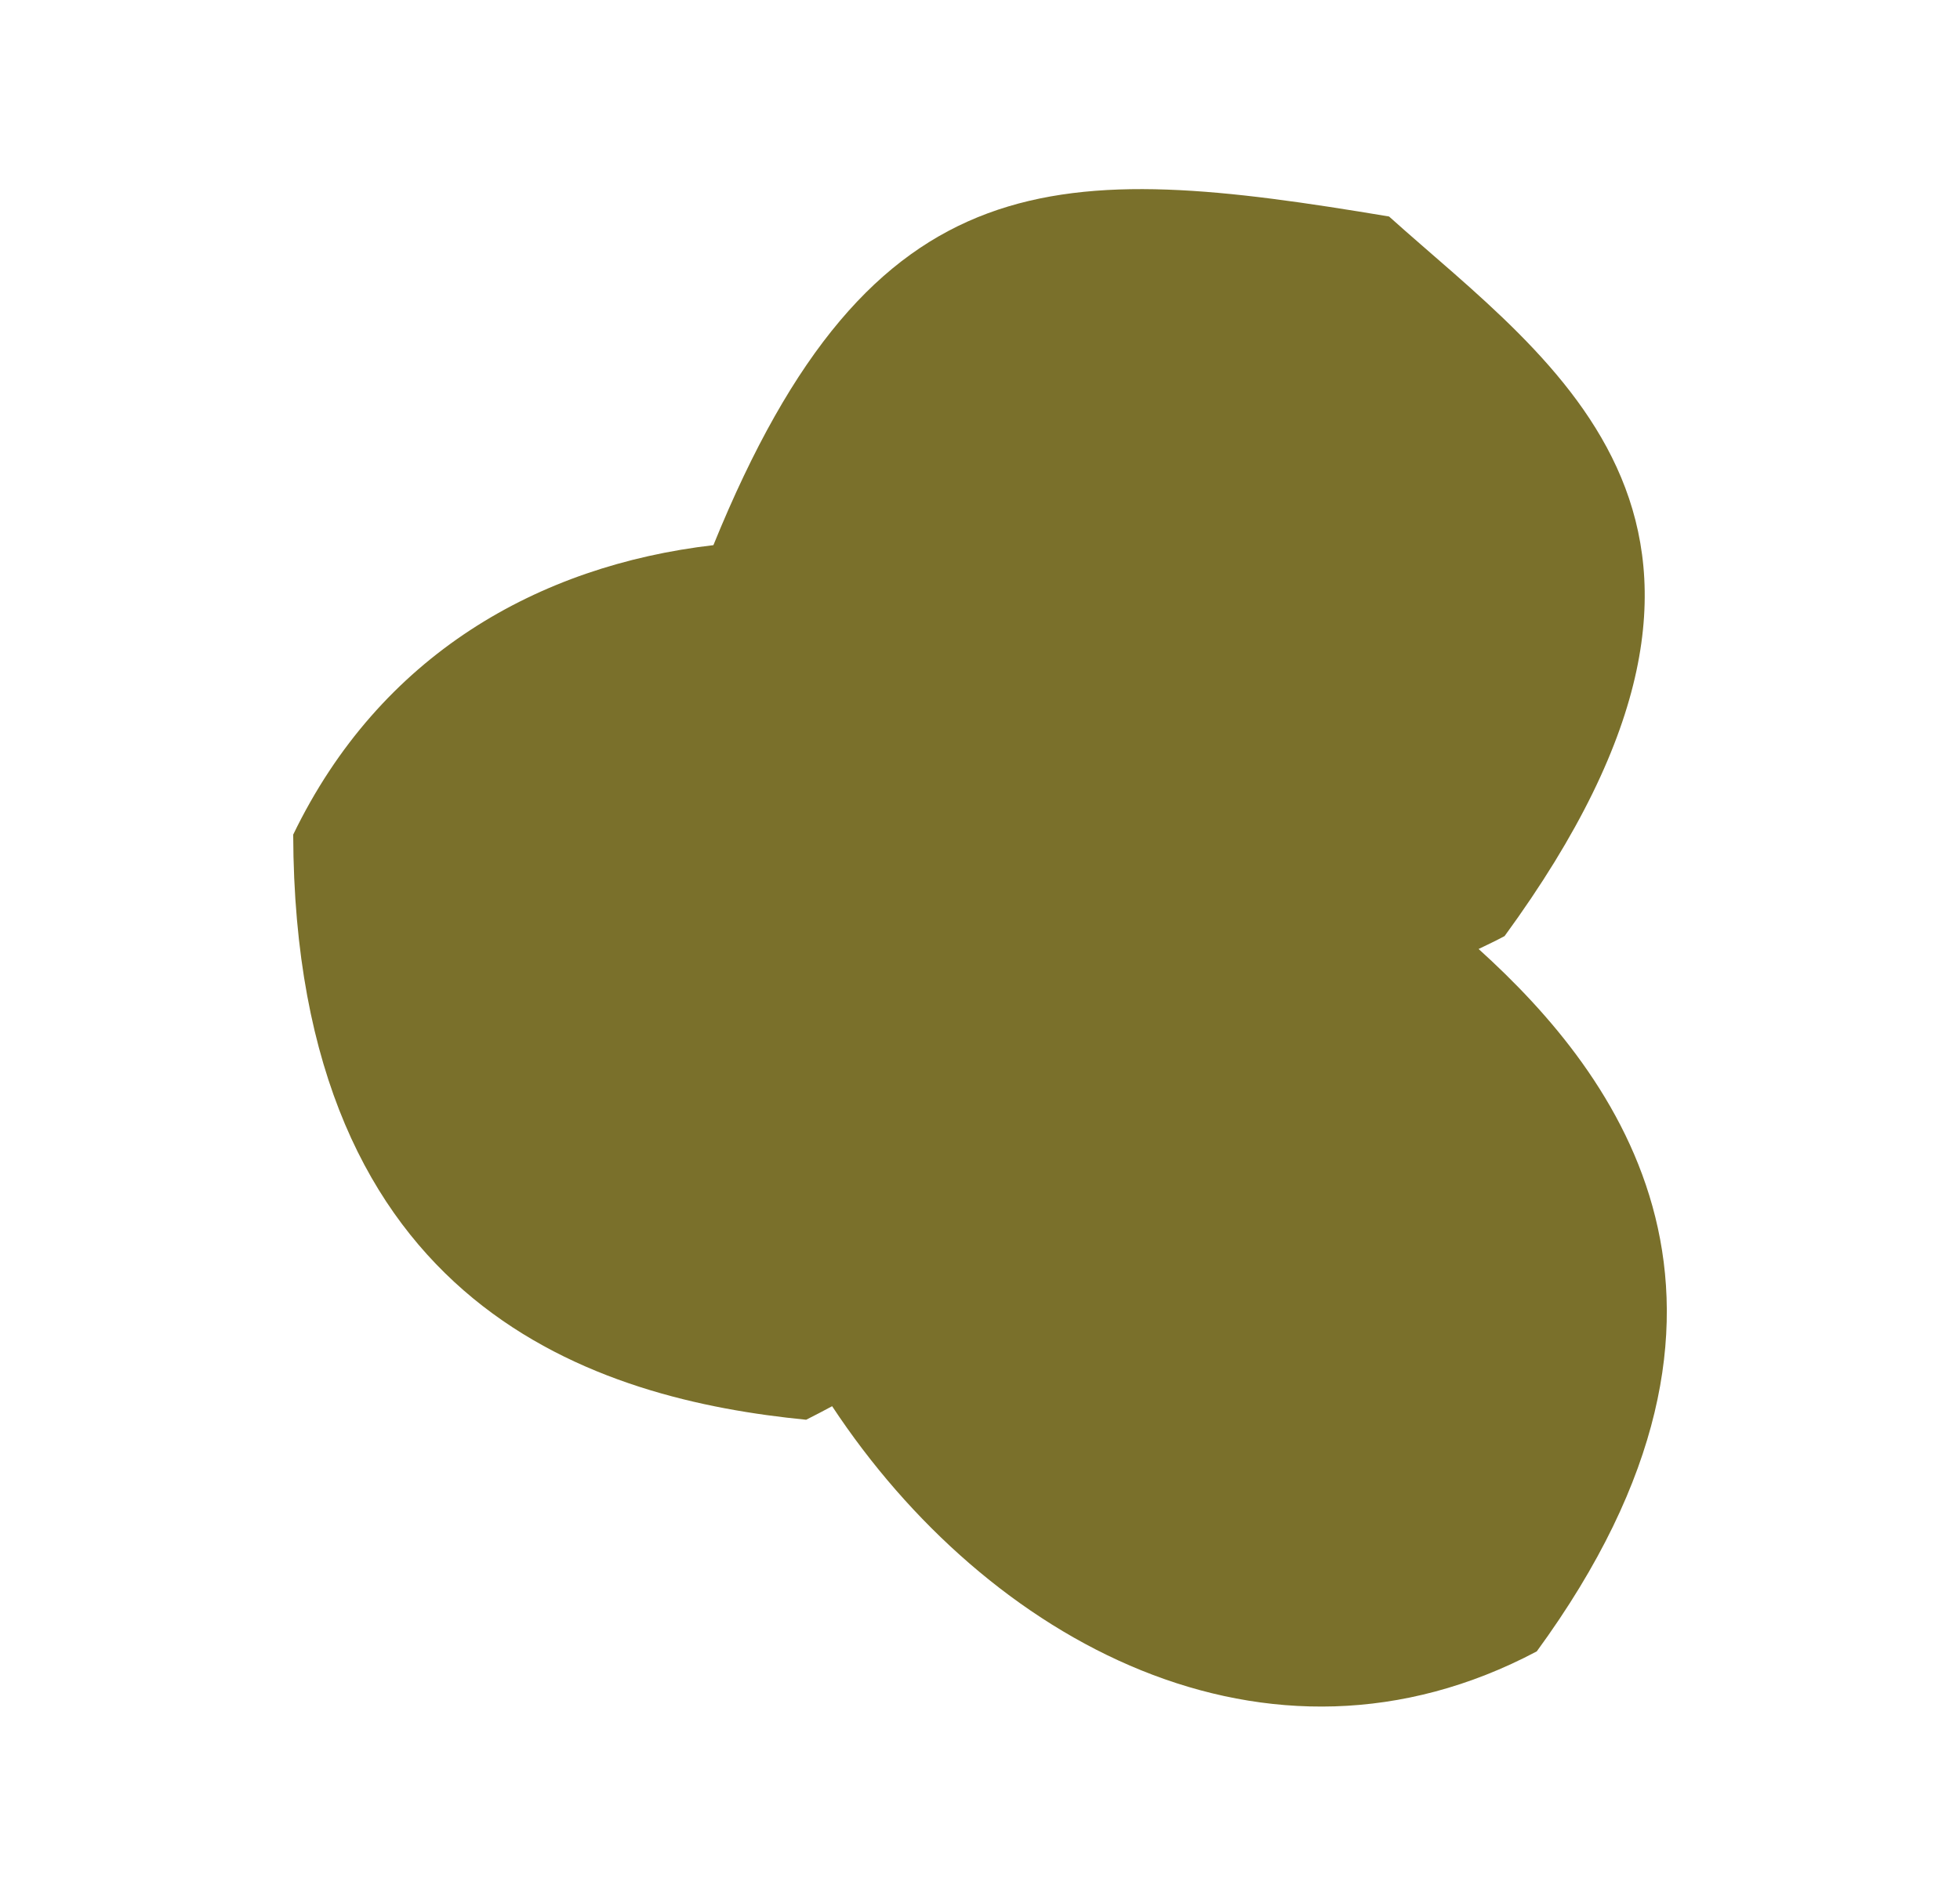 <svg viewBox="0 0 123 119" xmlns="http://www.w3.org/2000/svg" data-name="Layer 1" id="Layer_1">
  <defs>
    <style>
      .cls-1 {
        fill: #7a702b;
      }
    </style>
  </defs>
  <path d="M92.79,59.57c.54-.26,1.09-.52,1.63-.81,18.86-25.82,3.06-35.9-7.25-45.17-20.64-3.45-32.41-3.95-42.4,20.63-10.99,1.28-20.92,6.89-26.37,18.17.09,29.92,19.28,35.46,32.19,36.73.55-.28,1.1-.56,1.63-.85,9.72,14.73,27.29,24.36,44.22,15.39,15.95-21.83,5.1-36.18-3.65-44.09Z" class="cls-1"></path>
</svg>